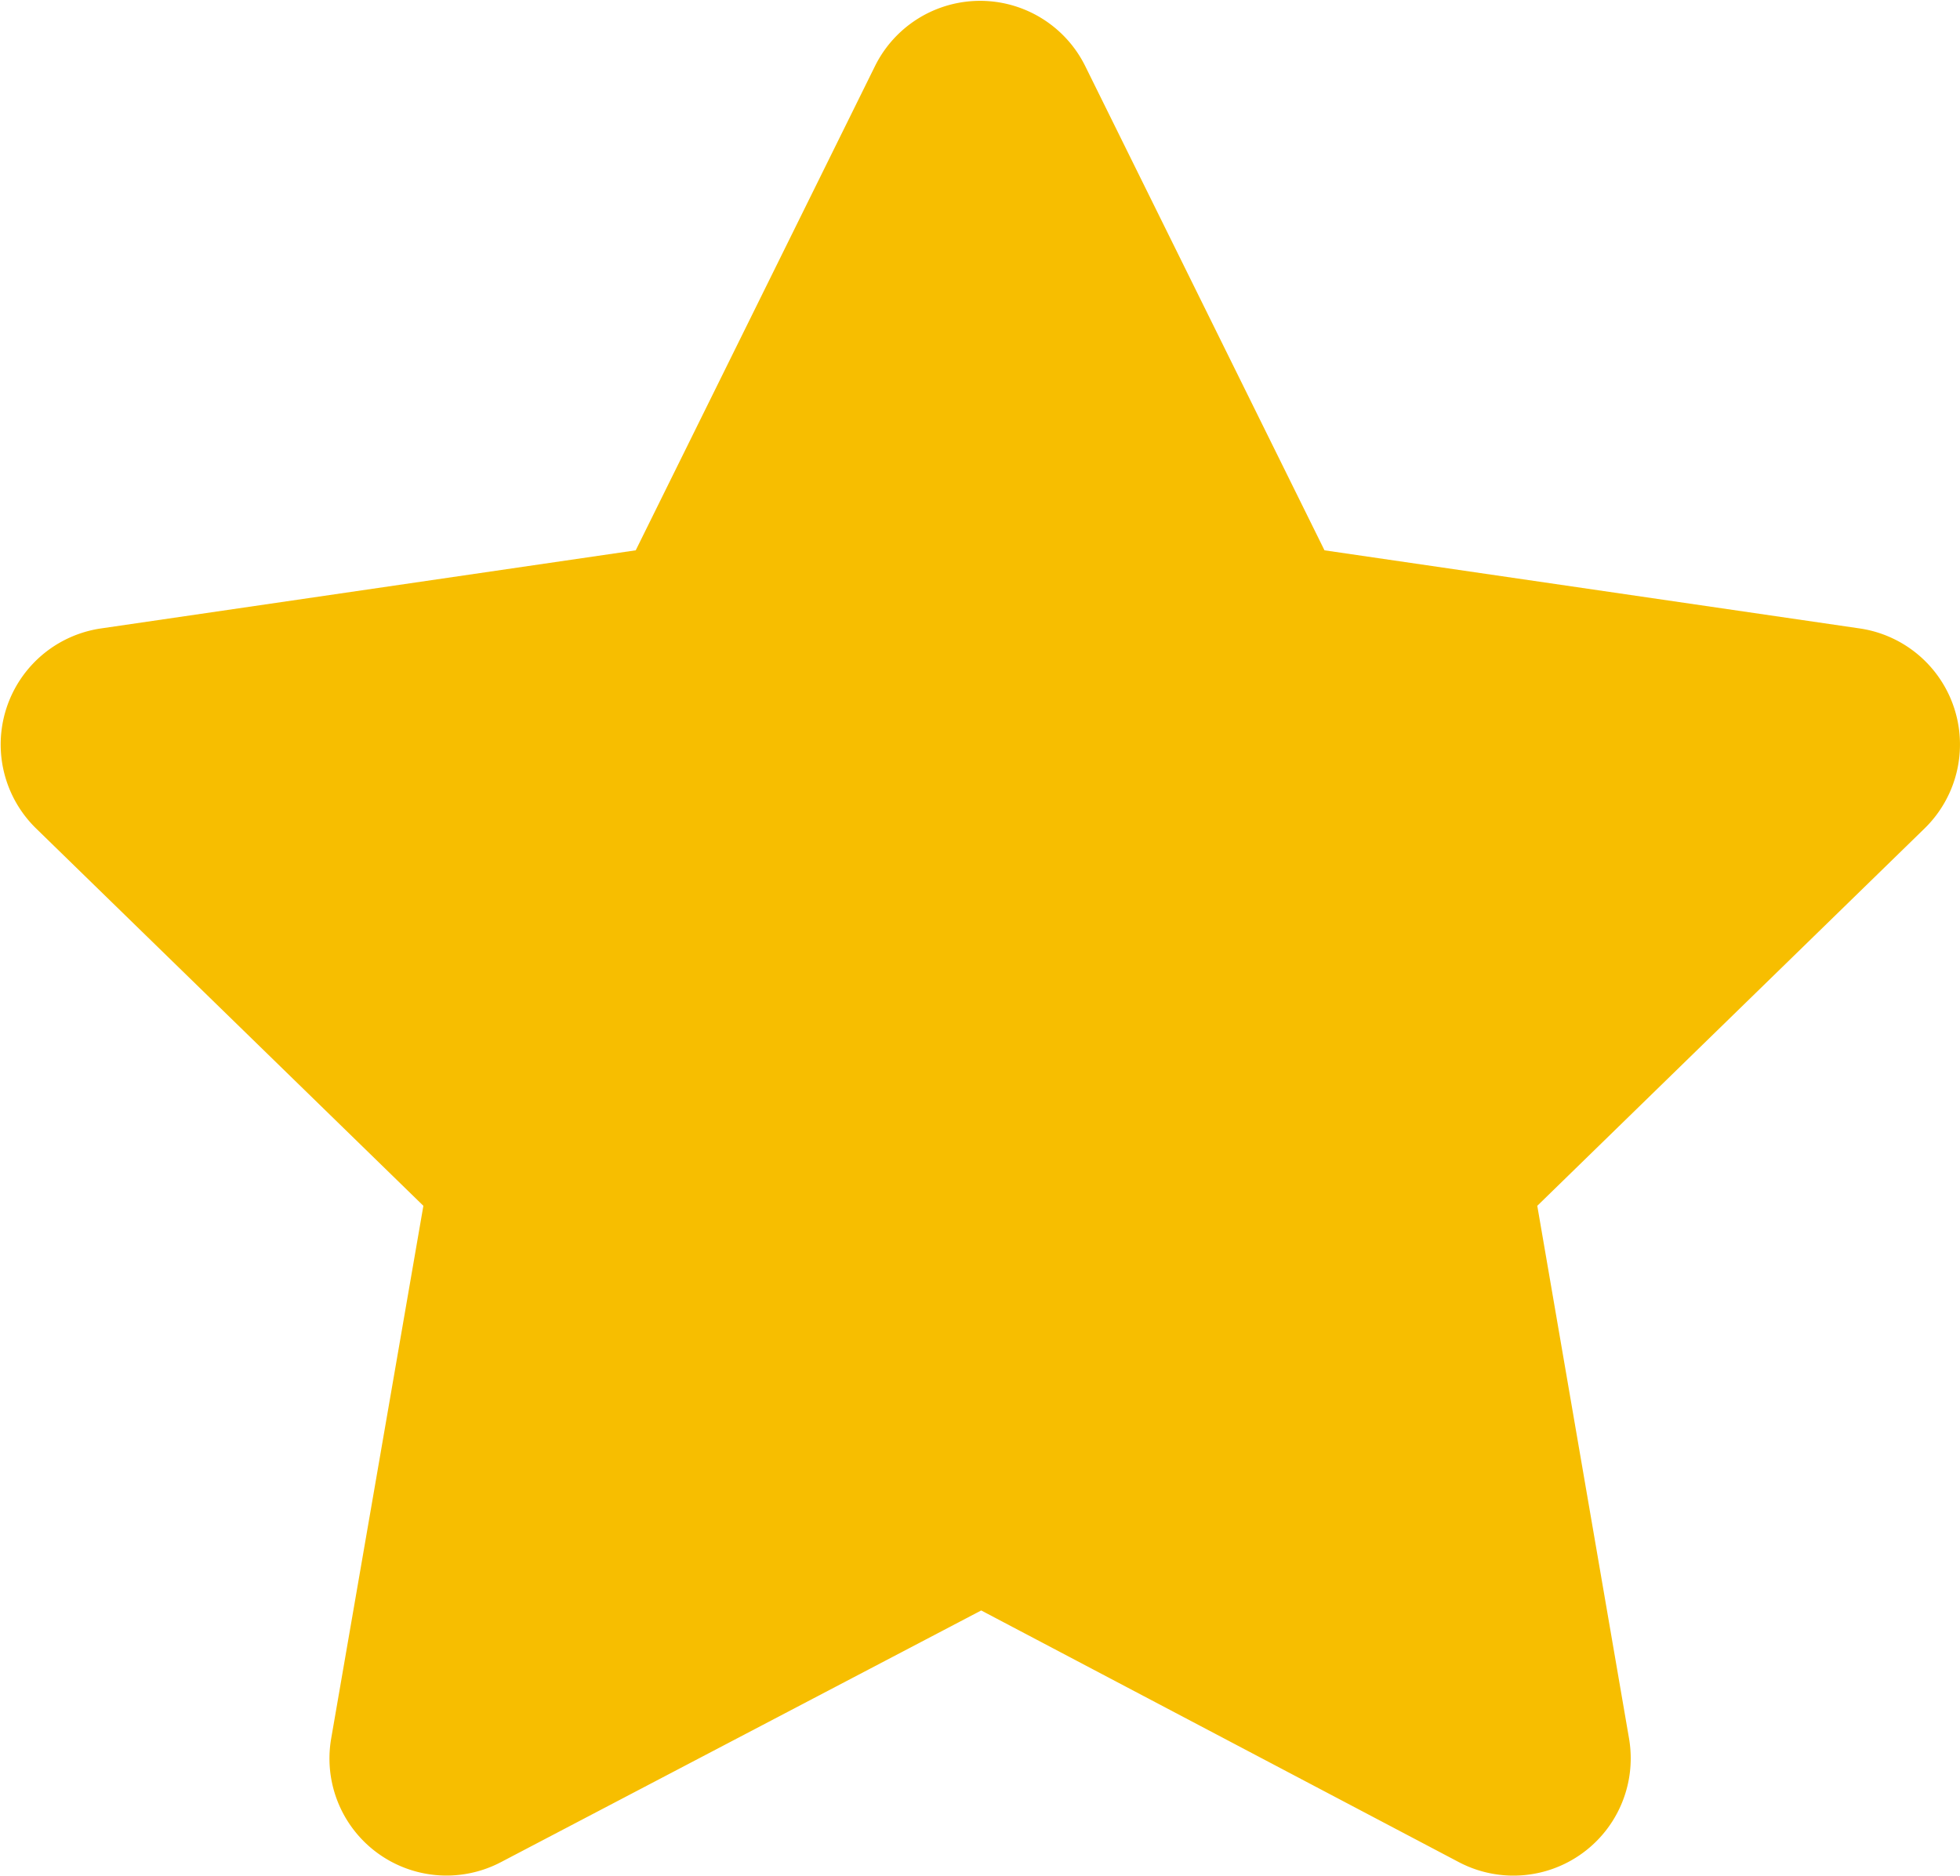 <svg xmlns:xlink="http://www.w3.org/1999/xlink" xmlns="http://www.w3.org/2000/svg" width="8.907" height="8.525" viewBox="0 0 8.907 8.525">
    <path fill="#f7be00" d="M5.417.3L4.33 2.5l-2.43.355a.533.533 0 0 0-.295.909l1.76 1.715L2.946 7.9a.532.532 0 0 0 .773.561L5.9 7.318l2.171 1.144a.533.533 0 0 0 .773-.562l-.417-2.421 1.76-1.715a.533.533 0 0 0-.295-.909L7.46 2.5 6.373.3a.533.533 0 0 0-.956 0z" transform="translate(-1.441 0.001)"/>
</svg>